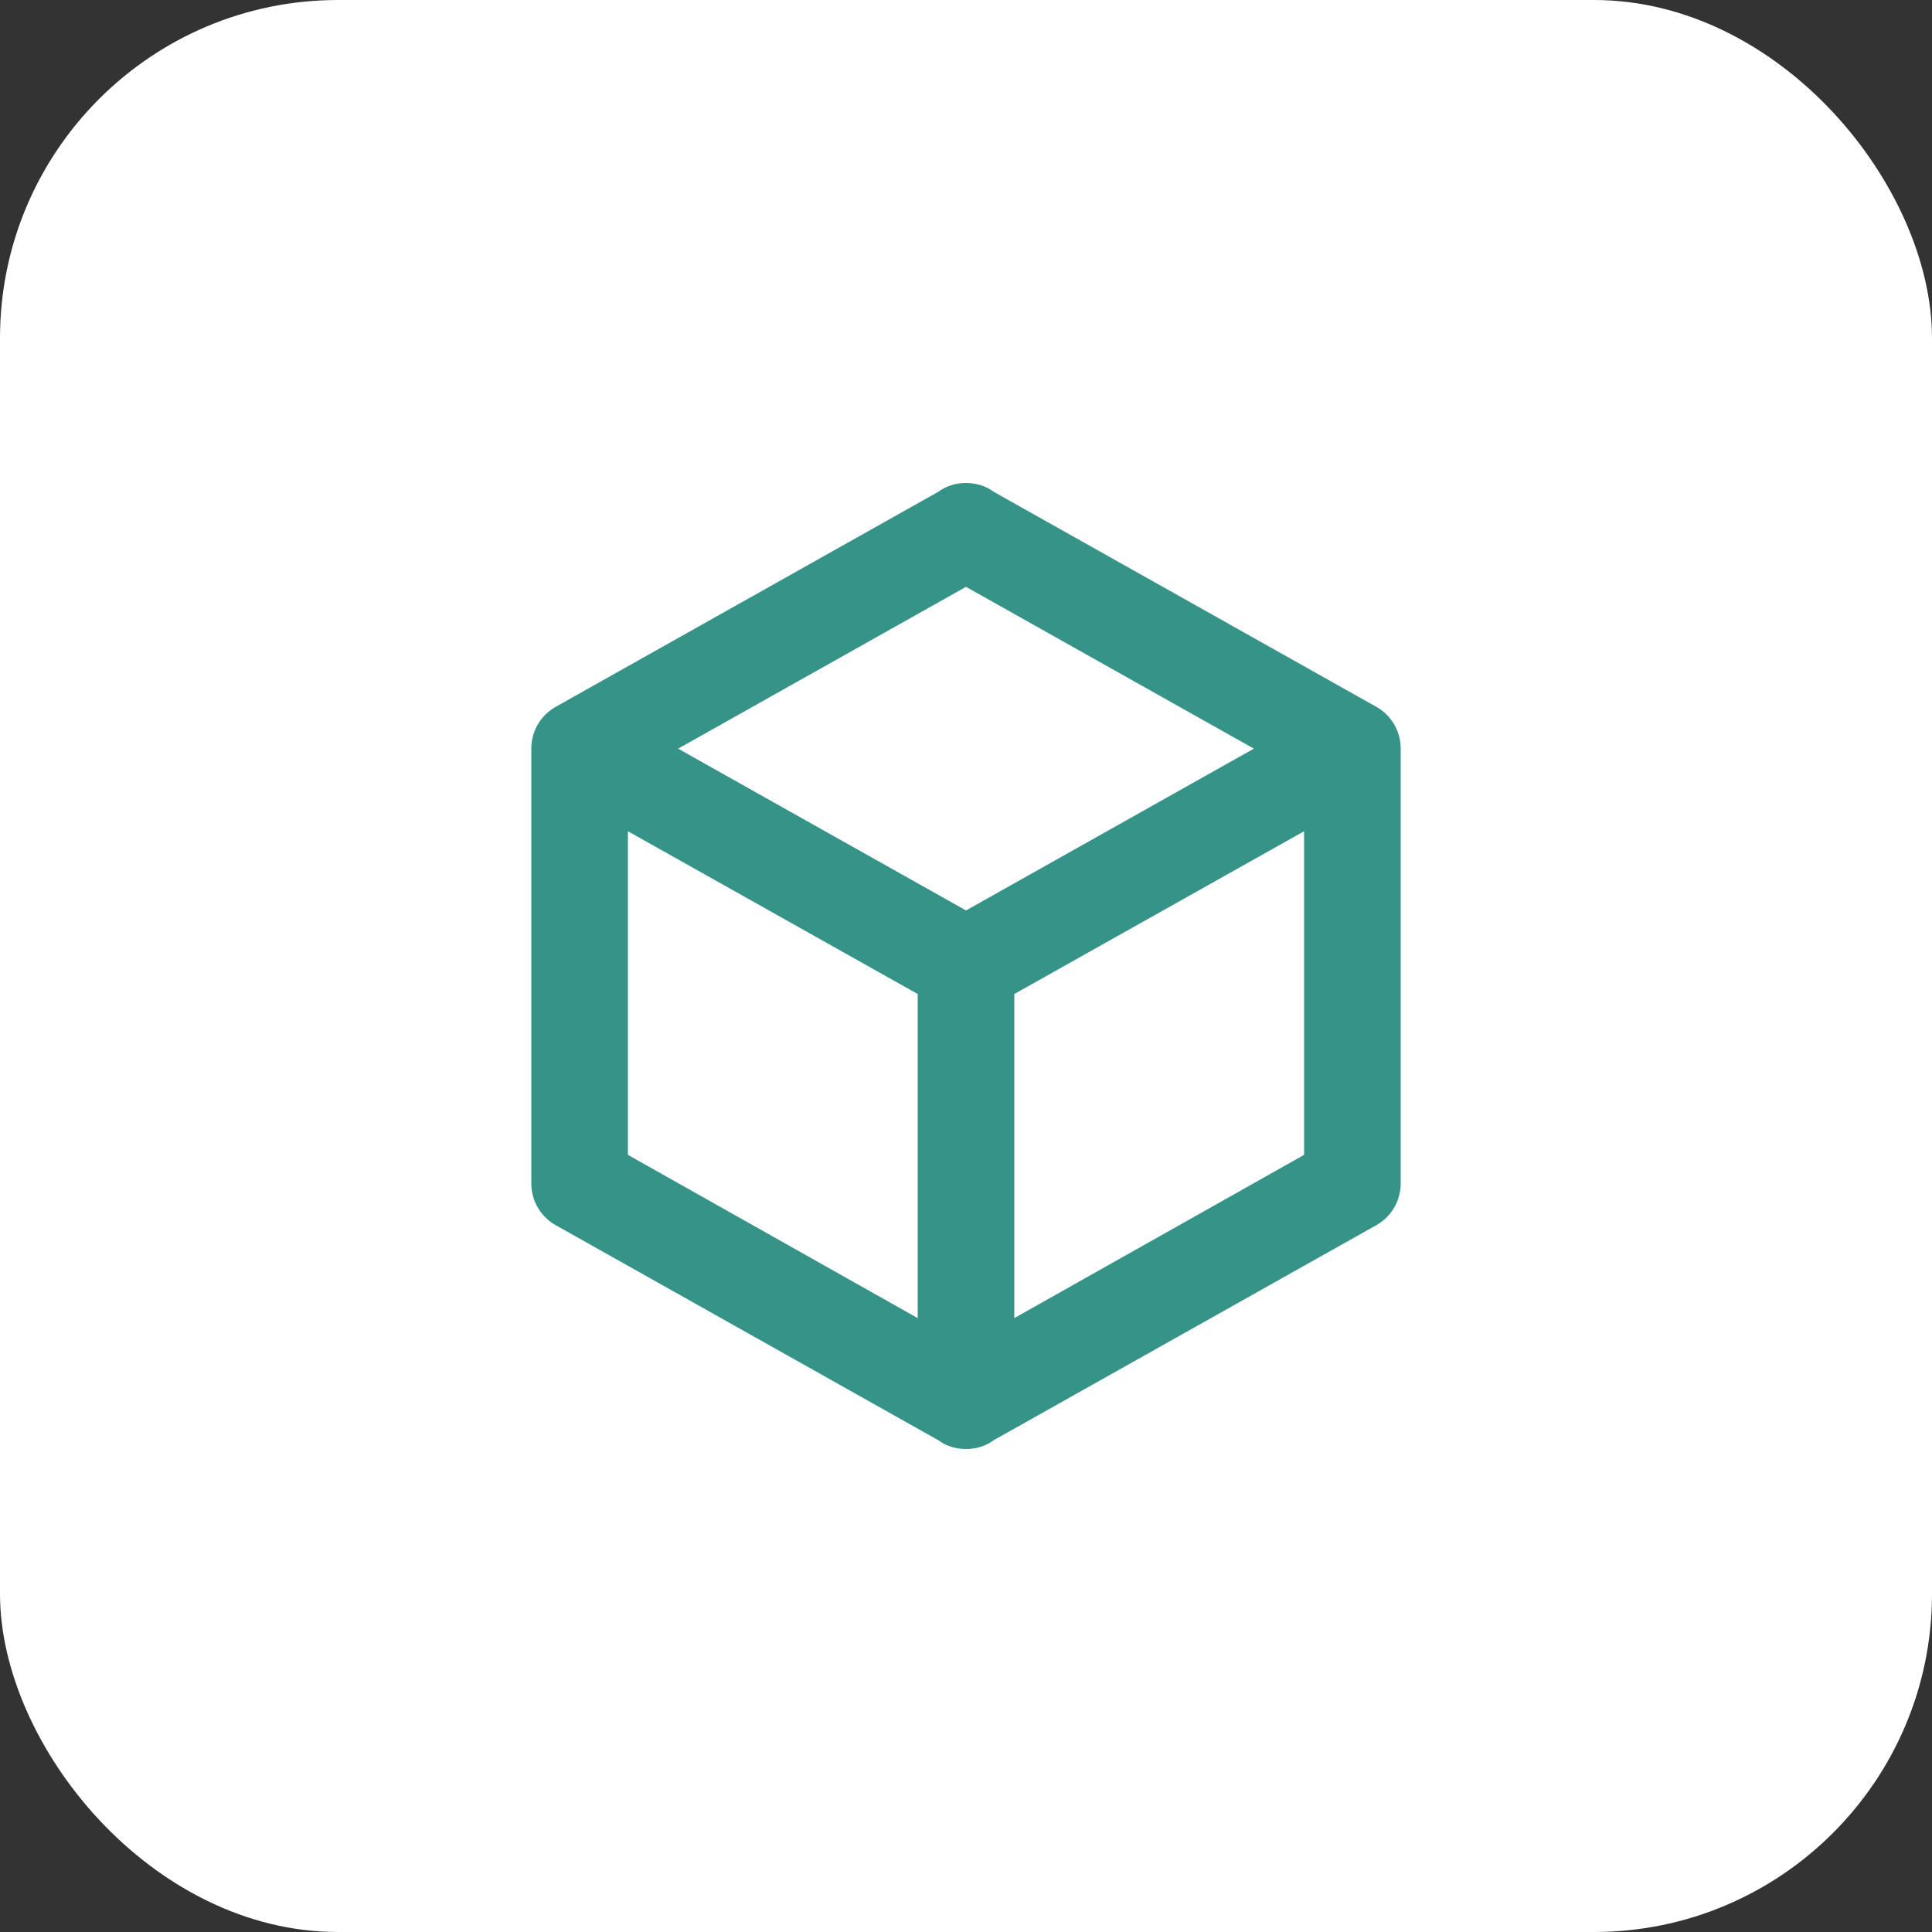<?xml version="1.0" encoding="UTF-8"?> <svg xmlns="http://www.w3.org/2000/svg" width="40" height="40" viewBox="0 0 40 40" fill="none"><rect x="0" y="0" width="40" height="40" fill="#333333" stroke="none"/> <rect width="40" height="40" rx="7" fill="white"></rect> <path d="M29 24.5C29 24.88 28.79 25.21 28.47 25.38L20.57 29.82C20.41 29.94 20.21 30 20 30C19.79 30 19.59 29.94 19.43 29.82L11.53 25.38C11.21 25.21 11 24.88 11 24.5V15.5C11 15.12 11.21 14.79 11.53 14.62L19.43 10.18C19.59 10.06 19.79 10 20 10C20.21 10 20.41 10.06 20.57 10.18L28.47 14.62C28.79 14.79 29 15.12 29 15.5V24.5ZM20 12.15L14.04 15.5L20 18.85L25.96 15.5L20 12.15ZM13 23.91L19 27.29V20.58L13 17.21V23.91ZM27 23.91V17.21L21 20.58V27.29L27 23.91Z" fill="#369388"></path> </svg> 